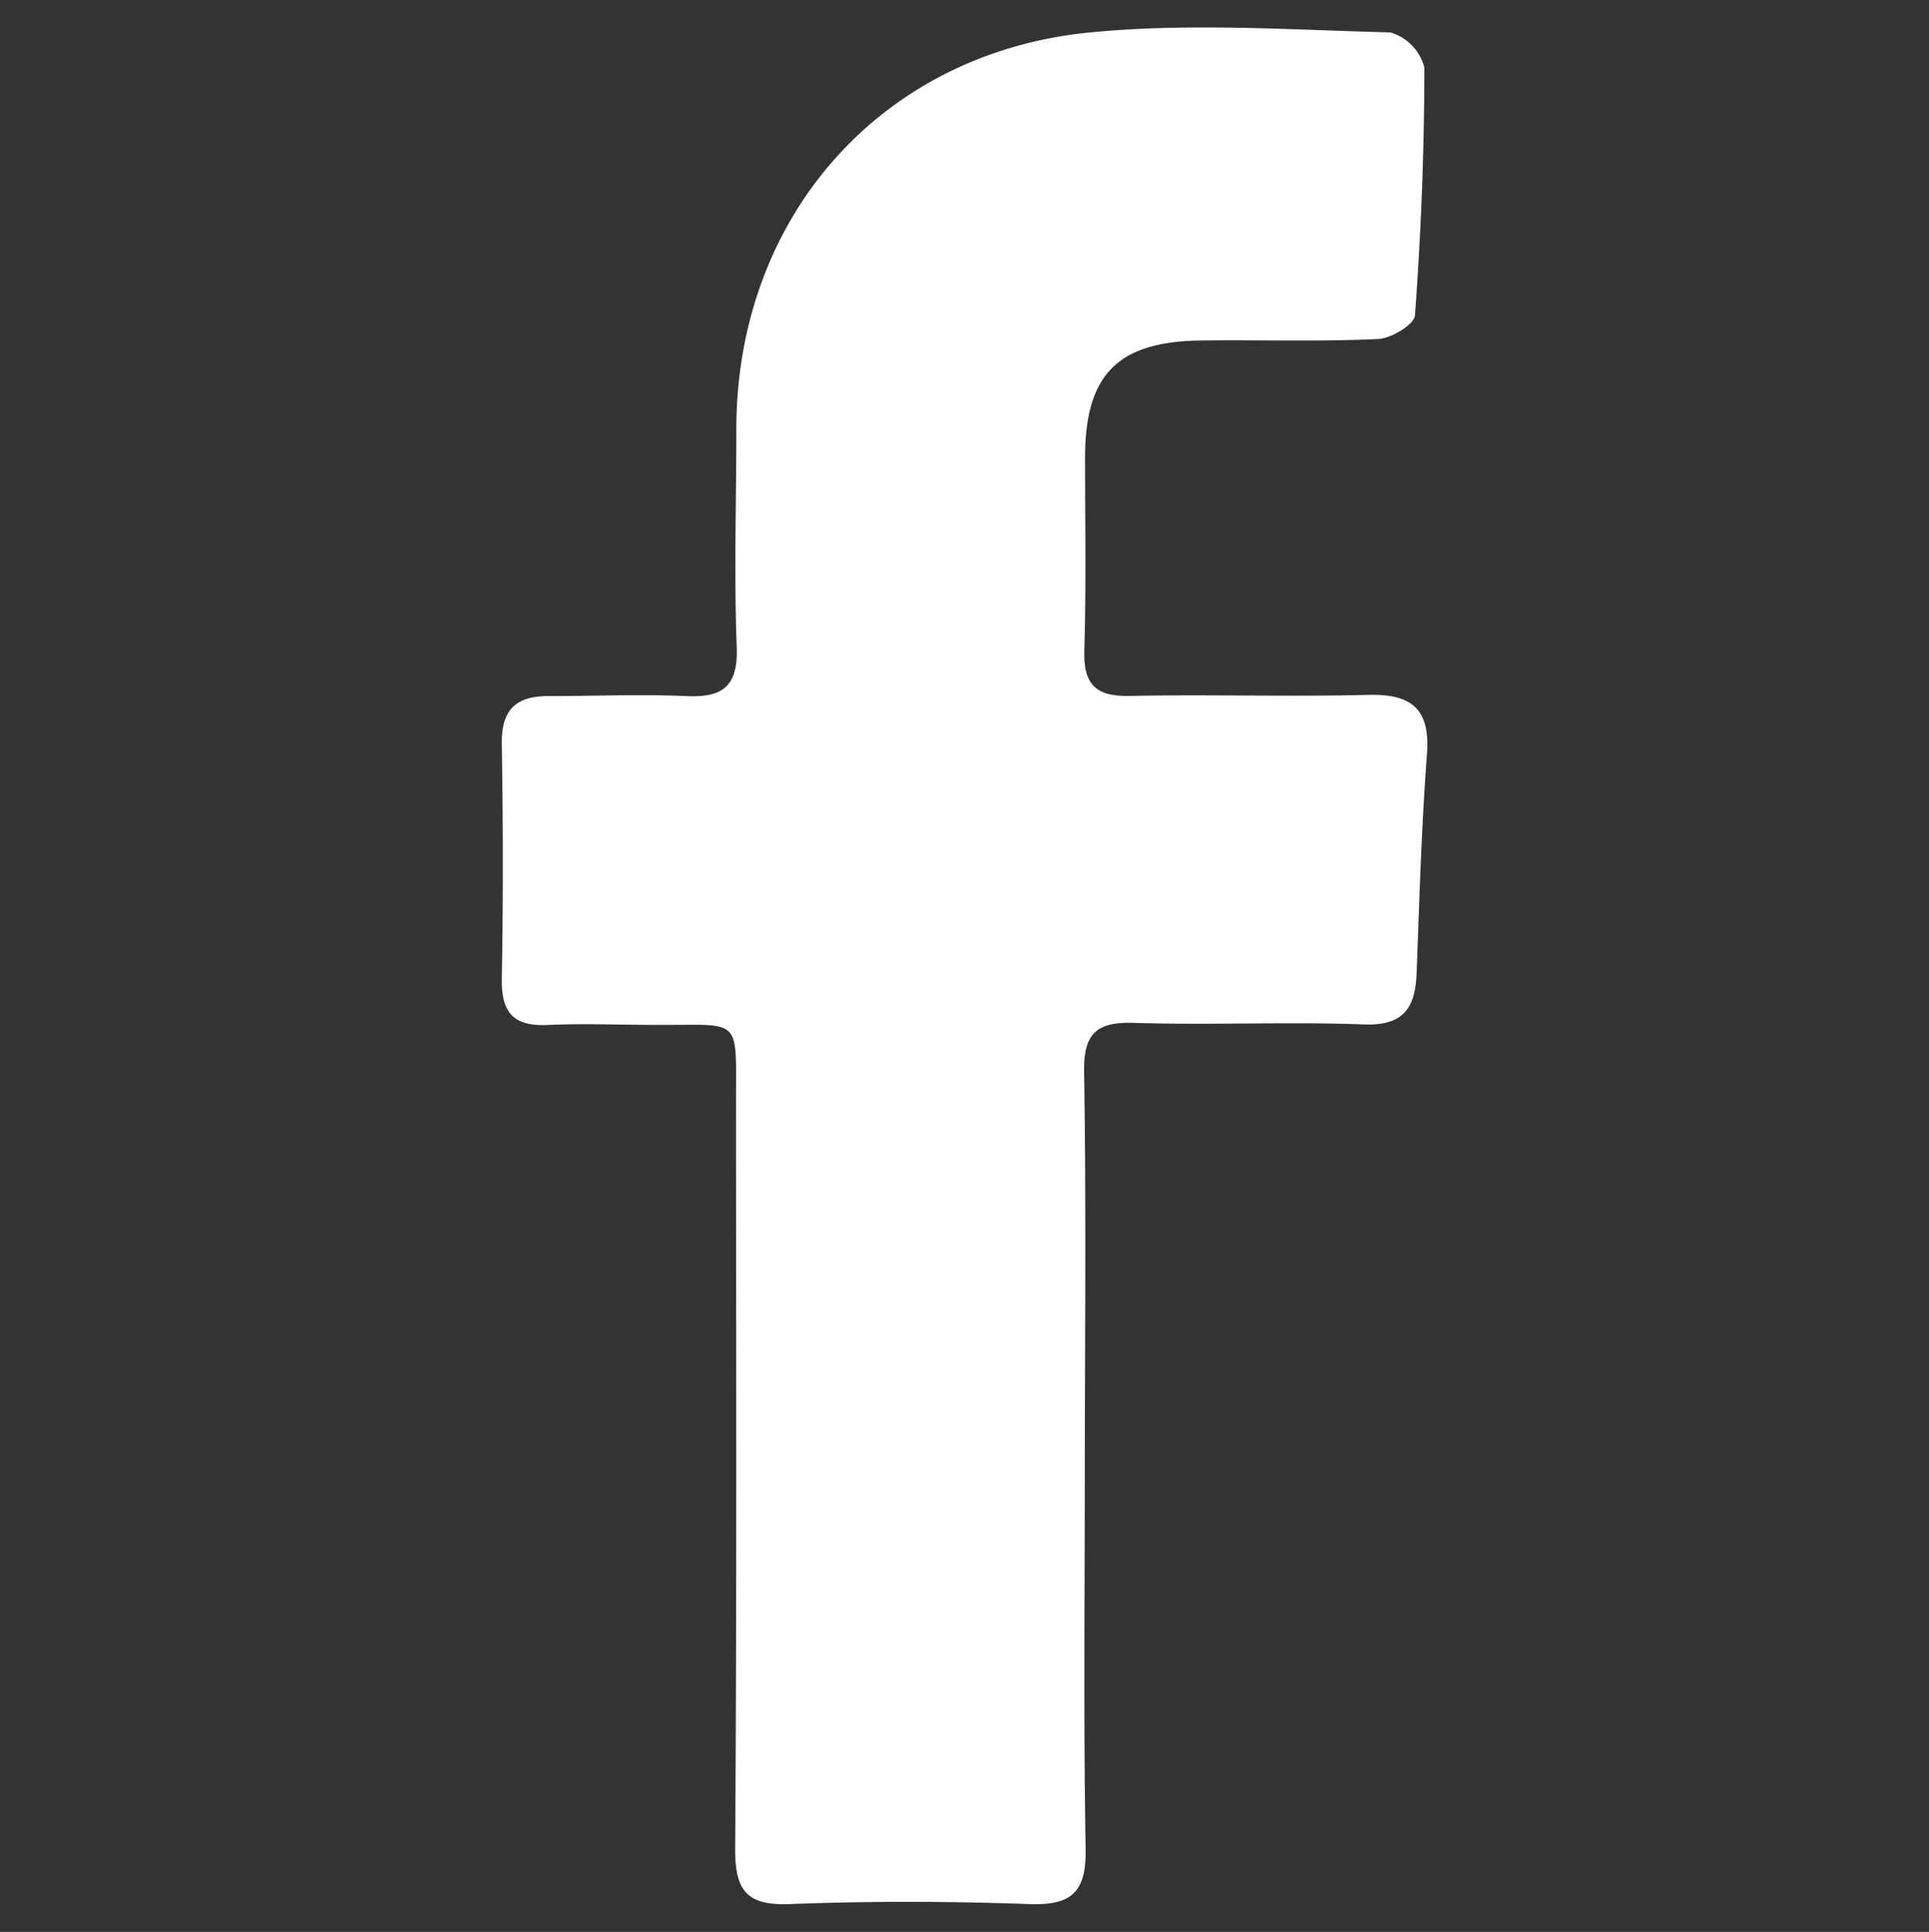 <svg id="Layer_1" data-name="Layer 1" xmlns="http://www.w3.org/2000/svg" viewBox="0 0 162.42 162.67"><rect x="0" y="0" width="162.42" height="162.67" fill="#333333" stroke="none"/><defs><style>.cls-1{fill:#fff;}</style></defs><title>fb-01</title><g id="fzFULv.tif"><path class="cls-1" d="M91.34,123.26c0,10.81-.12,21.62.07,32.43.06,3.64-1.19,4.77-4.76,4.64-6.69-.24-13.42-.26-20.11,0-3.68.15-4.66-1.14-4.64-4.69.14-20.94.08-41.88.07-62.82,0-7.32.52-6.48-6.72-6.52-3,0-6-.13-9,0-2.75.15-4-.77-4-3.69.12-6.71.11-13.41,0-20.12,0-2.9,1.37-3.9,4-3.88,3.83,0,7.67-.16,11.49,0,3.15.16,4.42-.84,4.29-4.18C61.8,48.35,62,42.18,62,36,62.06,18.33,74.1,4.47,91.77,2.73c8.36-.82,16.87-.22,25.3,0a4.18,4.18,0,0,1,2.86,2.94c0,7-.28,13.93-.79,20.88-.06.79-2.06,2-3.2,2-4.92.23-9.85.06-14.78.12-7,.08-9.74,2.82-9.8,9.67,0,5.47.1,10.95-.06,16.42-.08,2.85.93,3.89,3.79,3.84,6.7-.14,13.41.08,20.12-.09,3.7-.09,5.22,1.22,4.94,5-.46,6.12-.64,12.27-.87,18.41-.11,2.91-1.06,4.46-4.43,4.34-6.42-.24-12.87.07-19.29-.13-3.2-.11-4.34.84-4.28,4.16C91.46,101.36,91.35,112.31,91.34,123.26Z"/></g></svg>